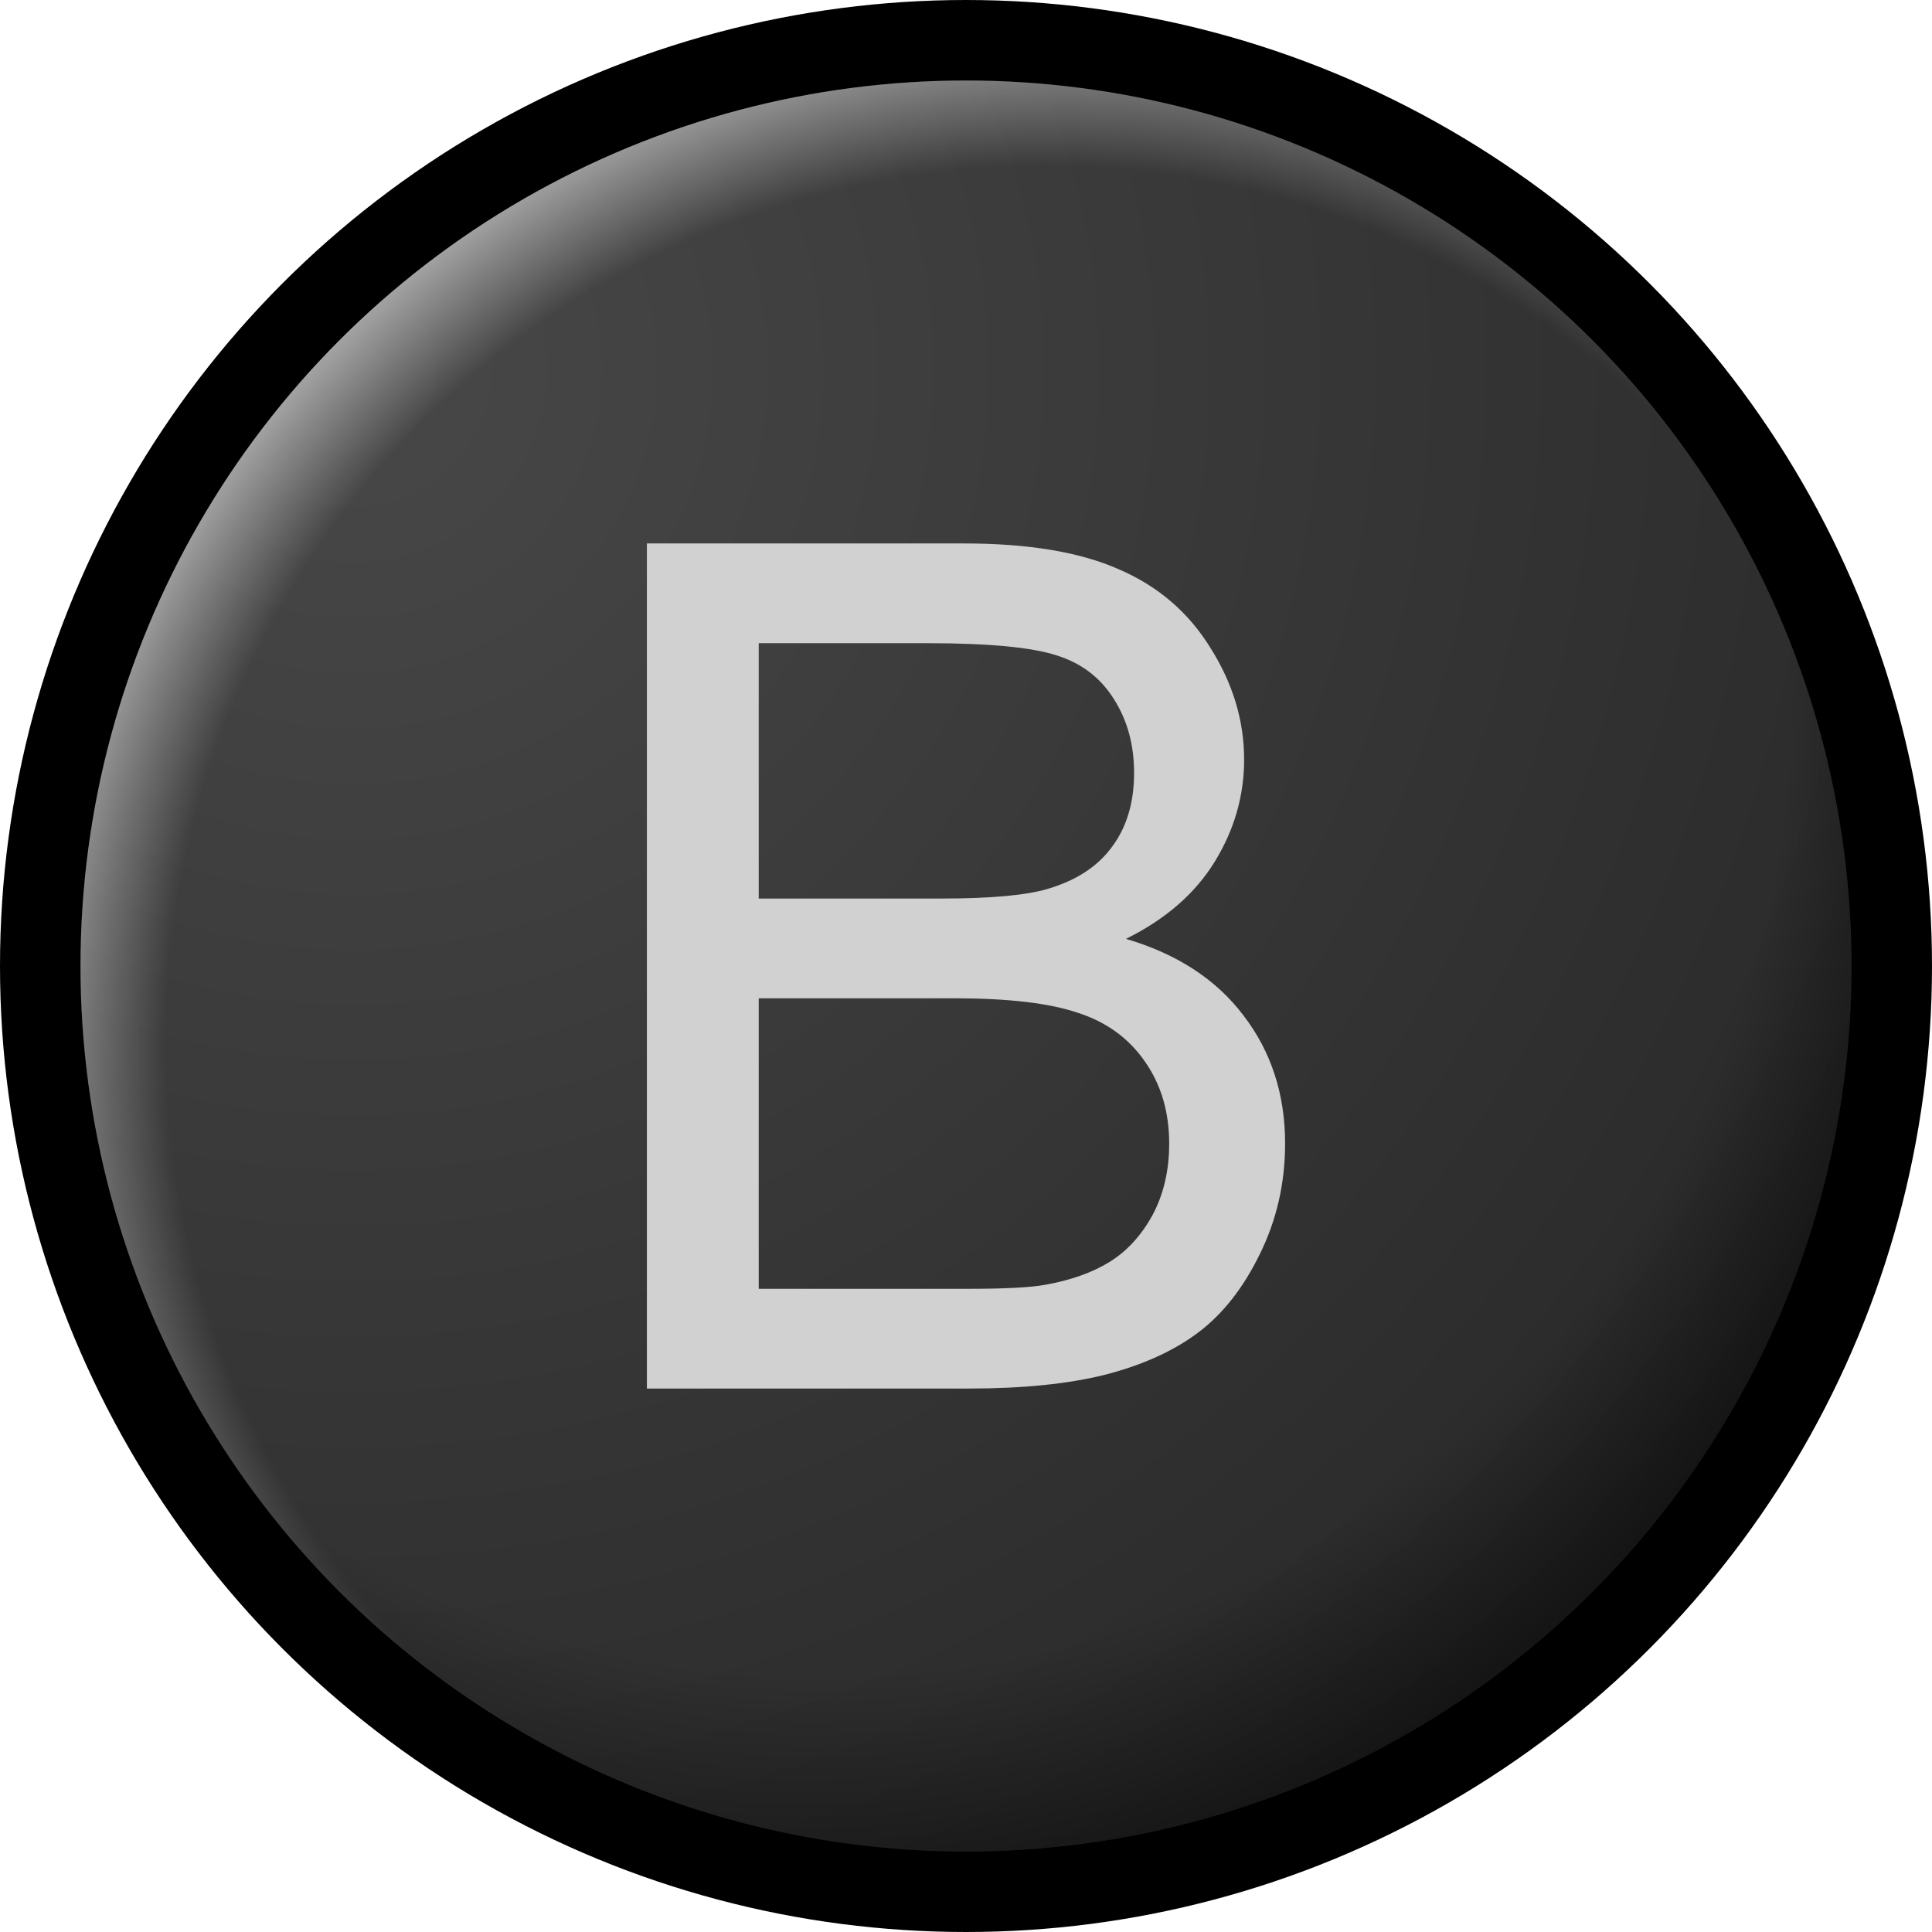 <?xml version="1.0" encoding="UTF-8" standalone="no"?>
<svg xmlns:svg="http://www.w3.org/2000/svg" xmlns="http://www.w3.org/2000/svg" xmlns:xlink="http://www.w3.org/1999/xlink" enable-background="new" id="svg1723" version="1.1" viewBox="0 0 24 24" height="24" width="24">
  <defs id="defs1717">
    <linearGradient id="linearGradient2412">
      <stop id="stop2406" offset="0" style="stop-color:#000000;stop-opacity:0" />
      <stop style="stop-color:#000000;stop-opacity:0" offset="0.81" id="stop2408" />
      <stop id="stop2410" offset="1" style="stop-color:#070000;stop-opacity:1" />
    </linearGradient>
    <linearGradient id="linearGradient2392">
      <stop style="stop-color:#ffffff;stop-opacity:0" offset="0" id="stop2388" />
      <stop id="stop2394" offset="0.81" style="stop-color:#ffffff;stop-opacity:0" />
      <stop style="stop-color:#ffffff;stop-opacity:1" offset="1" id="stop2390" />
    </linearGradient>
    <linearGradient id="linearGradient2276">
      <stop id="stop2272" offset="0" style="stop-color:#474847;stop-opacity:1" />
      <stop id="stop2274" offset="1" style="stop-color:#272827;stop-opacity:1" />
    </linearGradient>
    <radialGradient gradientTransform="matrix(1.292,1.292,-1.292,1.292,381.36,-91.544)" gradientUnits="userSpaceOnUse" r="12" fy="295.569" fx="3.806" cy="295.569" cx="3.806" id="radialGradient2278" xlink:href="#linearGradient2276" />
    <radialGradient r="12" fy="283.398" fx="14.994" cy="287.67" cx="15.032" gradientTransform="matrix(0.792,-0.792,0.792,0.792,-226.139,88.312)" gradientUnits="userSpaceOnUse" id="radialGradient2386" xlink:href="#linearGradient2392" />
    <filter id="filter2396" style="color-interpolation-filters:sRGB">
      <feBlend id="feBlend2398" in2="BackgroundImage" mode="screen" />
    </filter>
    <radialGradient r="12" fy="283.998" fx="9.822" cy="288.27" cx="9.861" gradientTransform="matrix(0.875,0.875,-0.875,0.875,253.108,39.286)" gradientUnits="userSpaceOnUse" id="radialGradient2404" xlink:href="#linearGradient2412" />
    <filter id="filter2414" style="color-interpolation-filters:sRGB">
      <feBlend id="feBlend2416" in2="BackgroundImage" mode="multiply" />
    </filter>
  </defs>
  <g transform="translate(0,-290.65)" id="layer1">
    <circle r="11.5" cy="302.65" cx="12" id="path2270" style="display:inline;opacity:1;fill:url(#radialGradient2278);fill-opacity:1;stroke:#000000;stroke-width:1;stroke-linecap:round;stroke-linejoin:round;stroke-miterlimit:4;stroke-dasharray:none;stroke-opacity:1" />
    <circle r="11" style="display:inline;opacity:0.75;fill:url(#radialGradient2386);fill-opacity:1;stroke:none;stroke-width:2.5;stroke-linecap:round;stroke-linejoin:round;stroke-miterlimit:4;stroke-dasharray:none;stroke-opacity:1;filter:url(#filter2396)" id="circle2384" cx="12" cy="302.65" />
    <circle r="11" cy="302.65" cx="12" id="circle2400" style="opacity:0.75;fill:url(#radialGradient2404);fill-opacity:1;stroke:none;stroke-width:2.5;stroke-linecap:round;stroke-linejoin:round;stroke-miterlimit:4;stroke-dasharray:none;stroke-opacity:1;filter:url(#filter2414)" />
    <path d="M 8.036,307.899 V 297.401 H 11.975 Q 13.178,297.401 13.901,297.723 14.632,298.038 15.04,298.704 15.455,299.363 15.455,300.086 15.455,300.759 15.09,301.354 14.725,301.948 13.987,302.313 14.94,302.593 15.448,303.266 15.964,303.939 15.964,304.856 15.964,305.593 15.649,306.231 15.341,306.861 14.882,307.205 14.424,307.548 13.729,307.727 13.042,307.899 12.039,307.899 Z M 9.425,301.812 H 11.696 Q 12.619,301.812 13.021,301.69 13.55,301.533 13.815,301.168 14.088,300.802 14.088,300.251 14.088,299.728 13.837,299.334 13.586,298.933 13.121,298.79 12.655,298.64 11.524,298.64 H 9.425 Z M 9.425,306.66 H 12.039 Q 12.713,306.66 12.985,306.61 13.465,306.524 13.787,306.324 14.109,306.123 14.317,305.744 14.524,305.357 14.524,304.856 14.524,304.268 14.224,303.839 13.923,303.402 13.386,303.23 12.856,303.051 11.853,303.051 H 9.425 Z" id="path836" style="fill:#d1d1d1;fill-opacity:1;stroke:none" />
  </g>
</svg>

